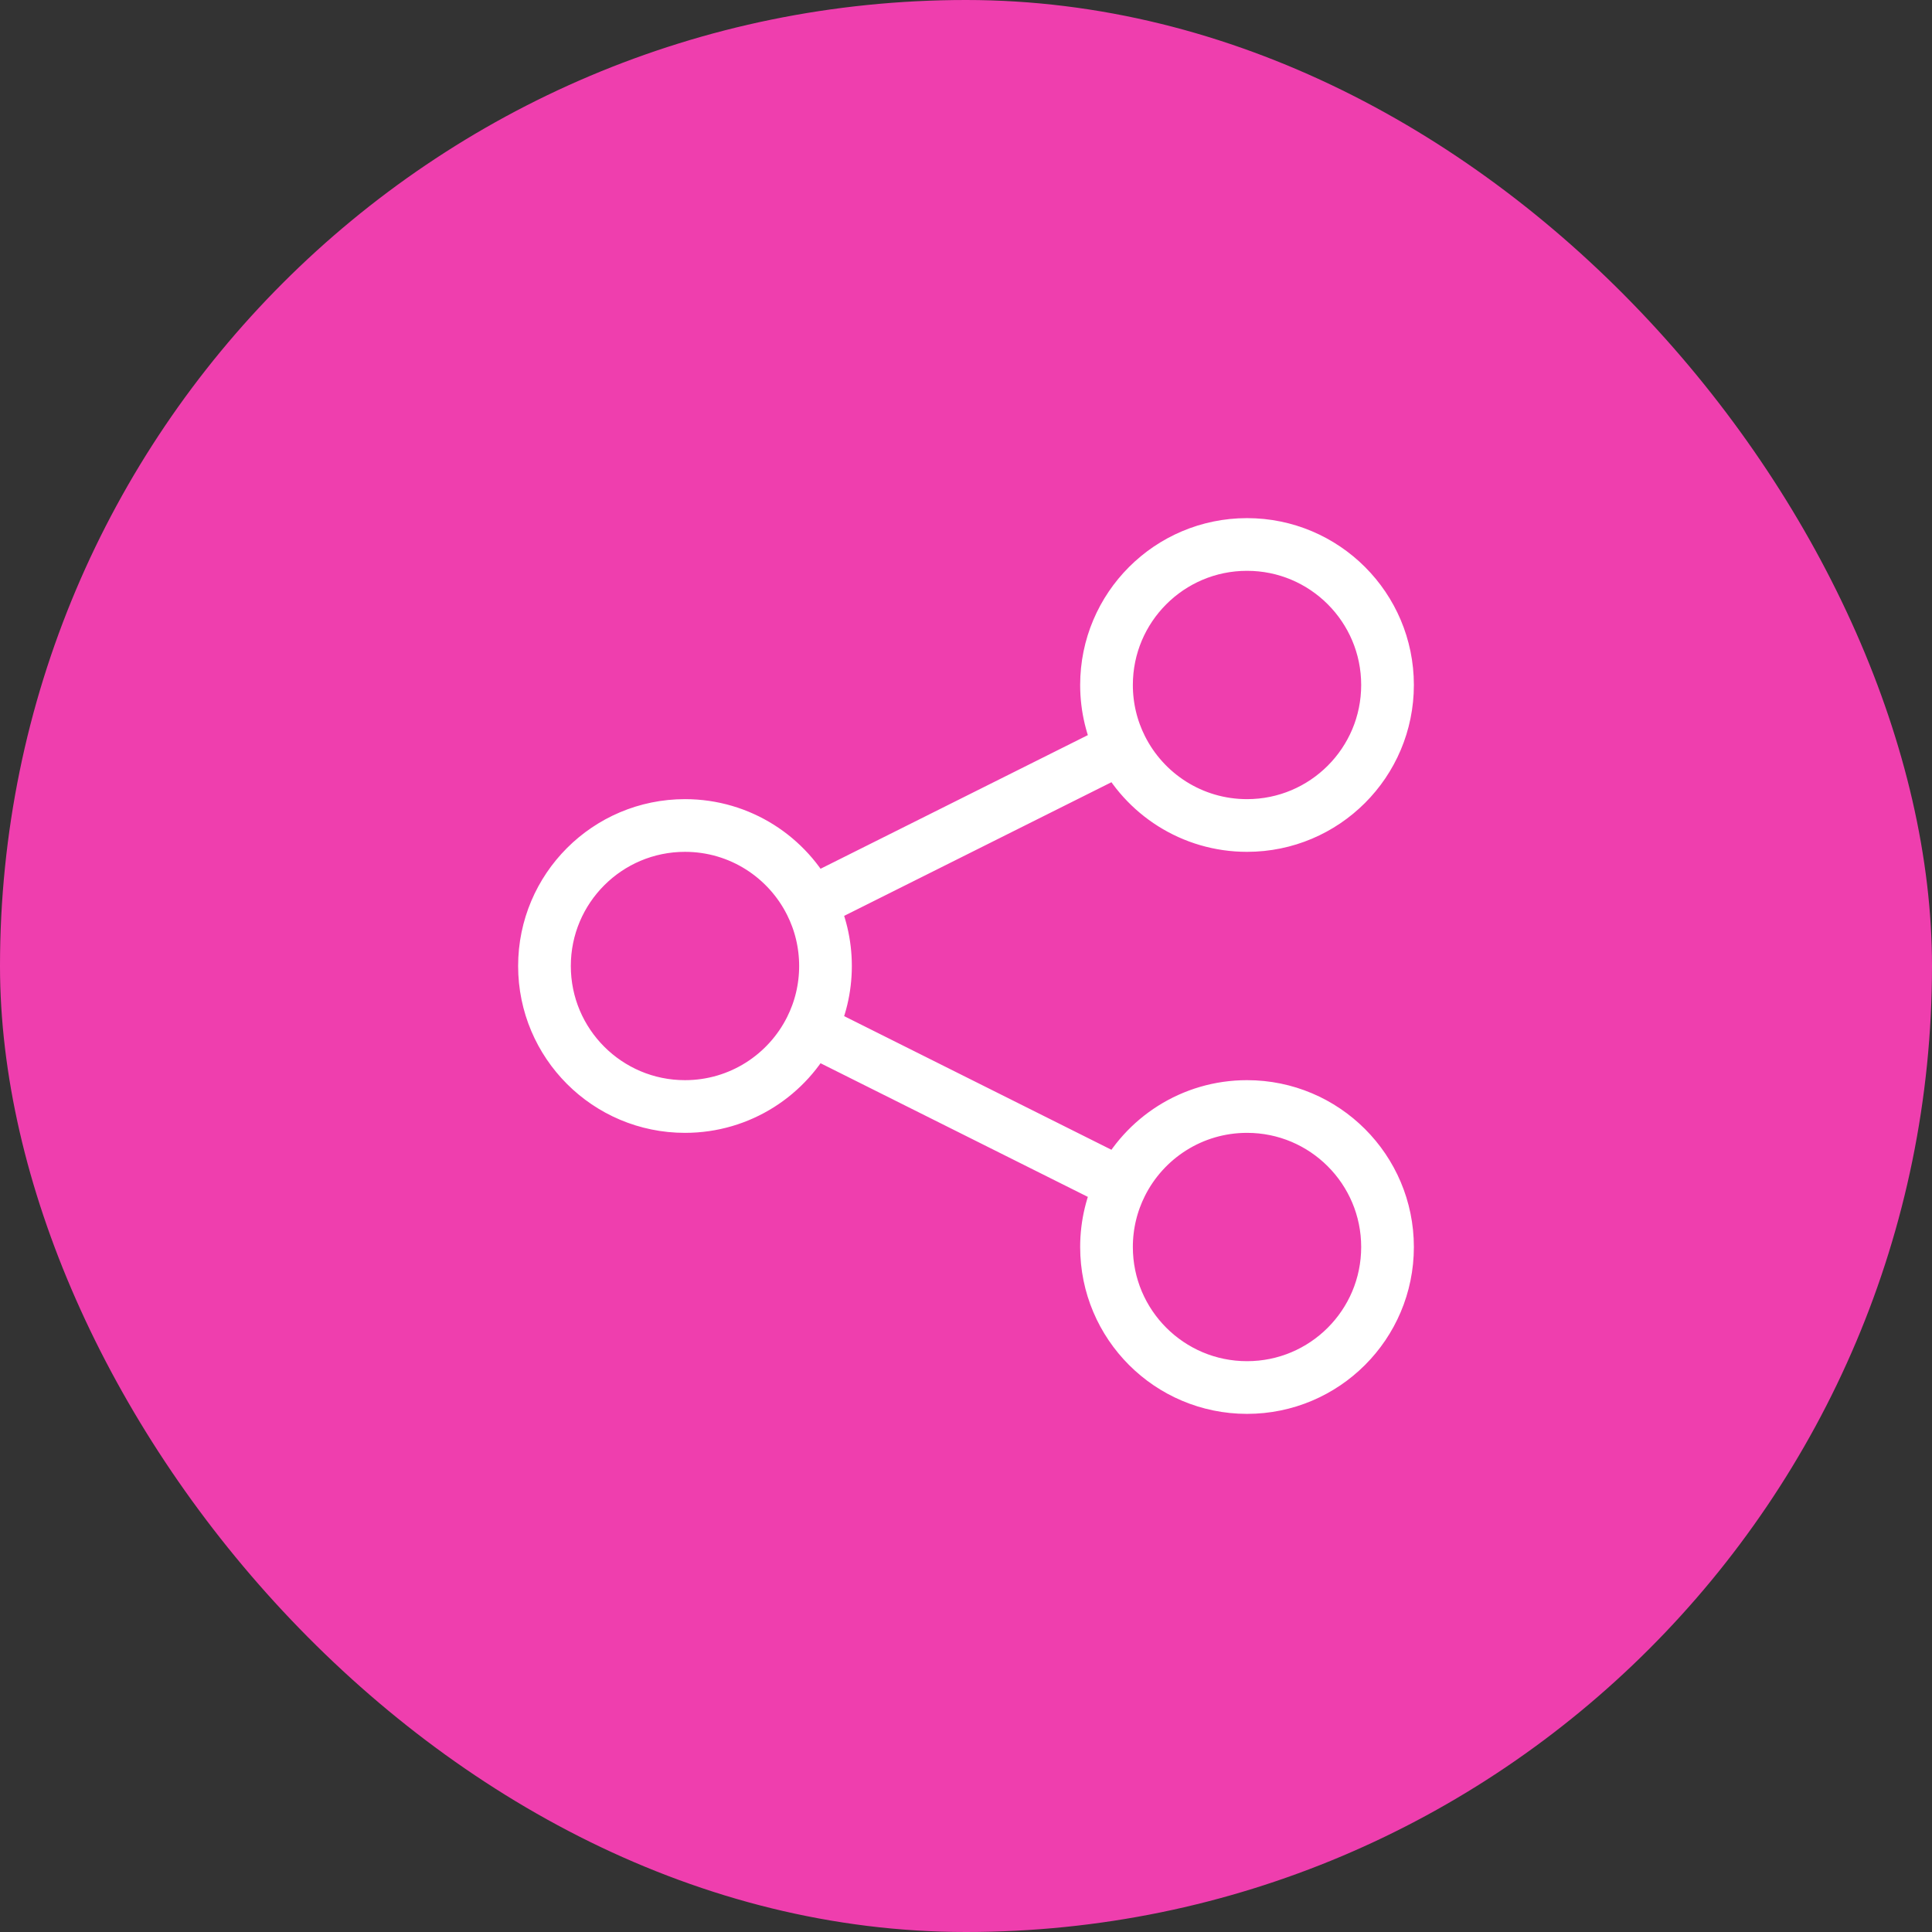 <svg width="55" height="55" viewBox="0 0 55 55" fill="none" xmlns="http://www.w3.org/2000/svg">
<rect x="0" y="0" width="55" height="55" fill="#333333" stroke="none"/>
<rect width="55" height="55" rx="27.5" fill="#EF3EAE"/>
<path d="M23.078 29.289C23.348 28.751 23.5 28.143 23.5 27.5C23.5 26.857 23.348 26.249 23.078 25.711M23.078 29.289C22.422 30.6 21.066 31.5 19.5 31.5C17.291 31.5 15.5 29.709 15.5 27.5C15.5 25.291 17.291 23.5 19.5 23.5C21.066 23.5 22.422 24.4 23.078 25.711M23.078 29.289L31.922 33.711M23.078 25.711L31.922 21.289M31.922 21.289C32.578 22.6 33.934 23.5 35.5 23.5C37.709 23.5 39.5 21.709 39.5 19.5C39.5 17.291 37.709 15.5 35.5 15.5C33.291 15.5 31.5 17.291 31.5 19.5C31.5 20.143 31.652 20.751 31.922 21.289ZM31.922 33.711C31.652 34.249 31.5 34.857 31.5 35.5C31.5 37.709 33.291 39.5 35.5 39.5C37.709 39.5 39.5 37.709 39.5 35.5C39.5 33.291 37.709 31.5 35.5 31.5C33.934 31.5 32.578 32.4 31.922 33.711Z" stroke="white" stroke-width="1.5" stroke-linecap="round" stroke-linejoin="round"/>
</svg>
